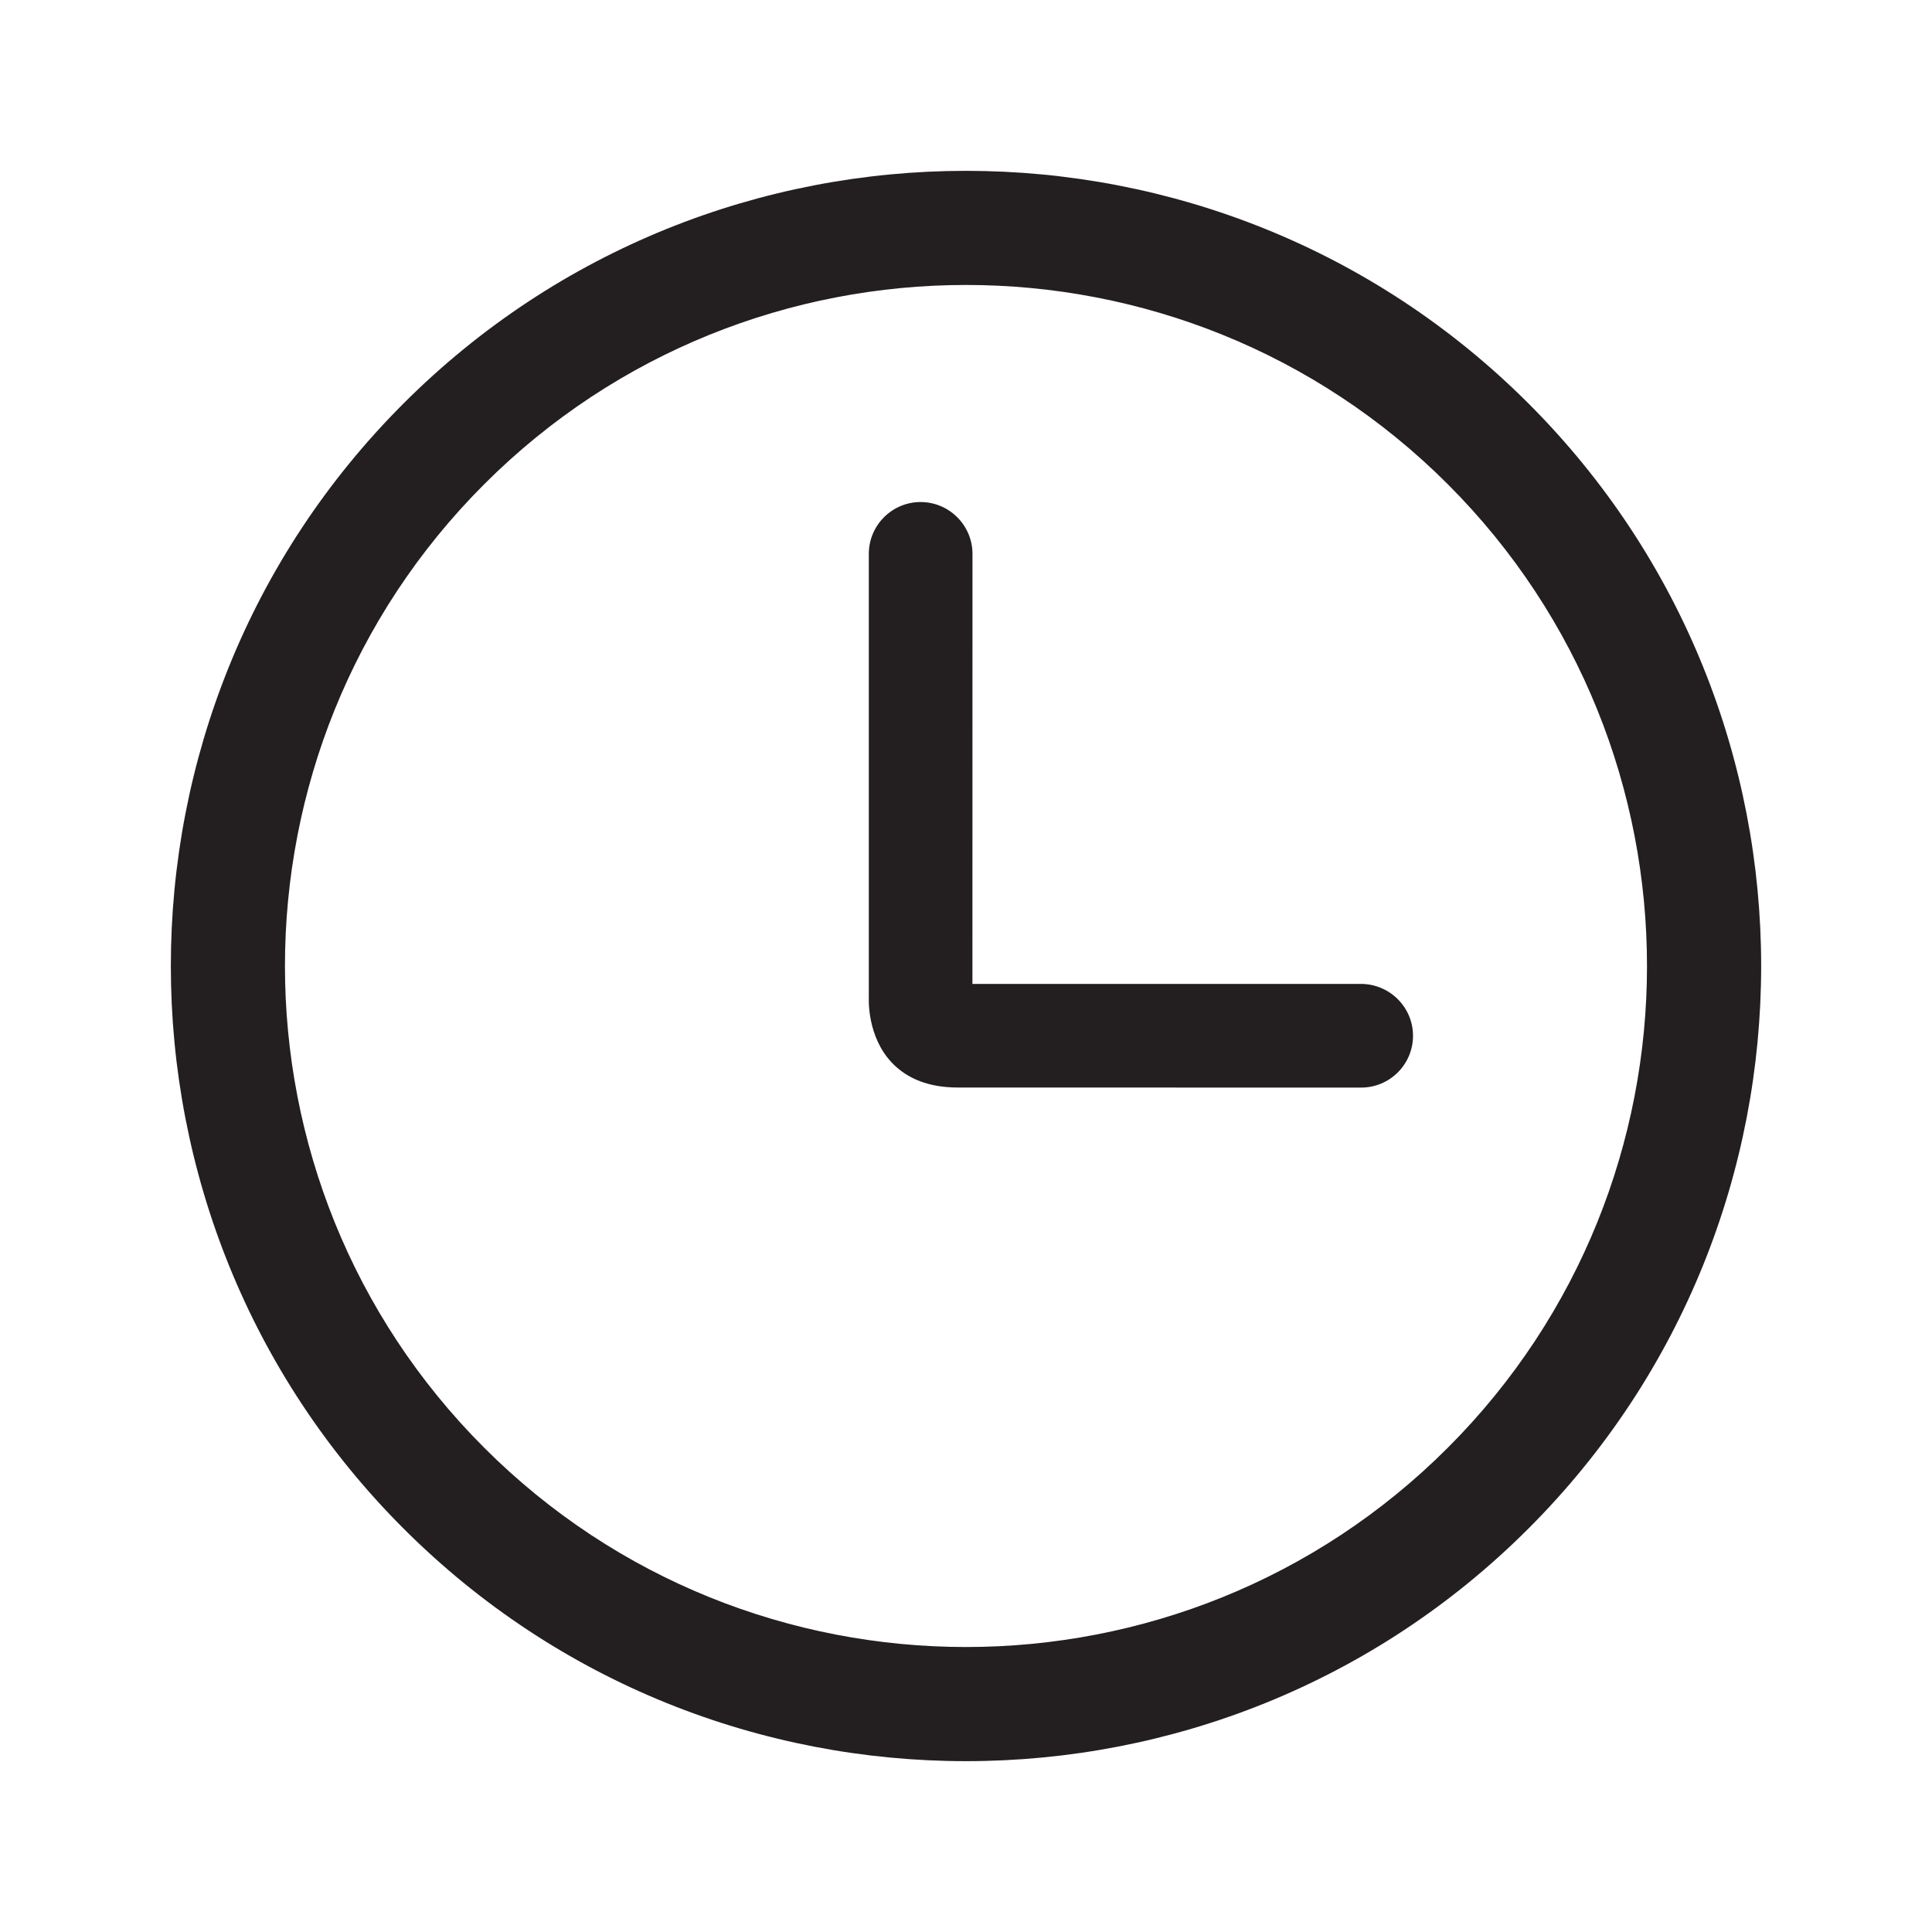 <svg t="1687932279075" class="icon" viewBox="0 0 1024 1024" version="1.1" xmlns="http://www.w3.org/2000/svg" p-id="8140" width="200" height="200"><path d="M810.138 213.861c-164.388-164.419-431.887-164.419-596.277 0-164.418 164.388-164.418 431.889 0 596.278 164.39 164.418 431.89 164.418 596.277 0C974.557 645.75 974.557 378.249 810.138 213.861zM767.347 767.346c-140.798 140.829-369.927 140.798-510.693 0-140.828-140.798-140.828-369.896 0-510.709 140.767-140.783 369.897-140.813 510.693 0C908.144 397.42 908.144 626.579 767.347 767.346z" fill="#231F20" p-id="8141"></path><path d="M721.451 521.495 515.404 521.495l0.029-227.949c0-15.124-12.363-27.458-27.501-27.458s-27.443 12.334-27.443 27.458l0 235.116c0 0.835-1.013 20.487 12.094 34.46 8.332 8.81 20.038 13.289 35.149 13.289l213.721 0.032c15.141 0 27.473-12.304 27.473-27.475C748.923 533.887 736.62 521.584 721.451 521.495z" fill="#231F20" p-id="8142"></path></svg>